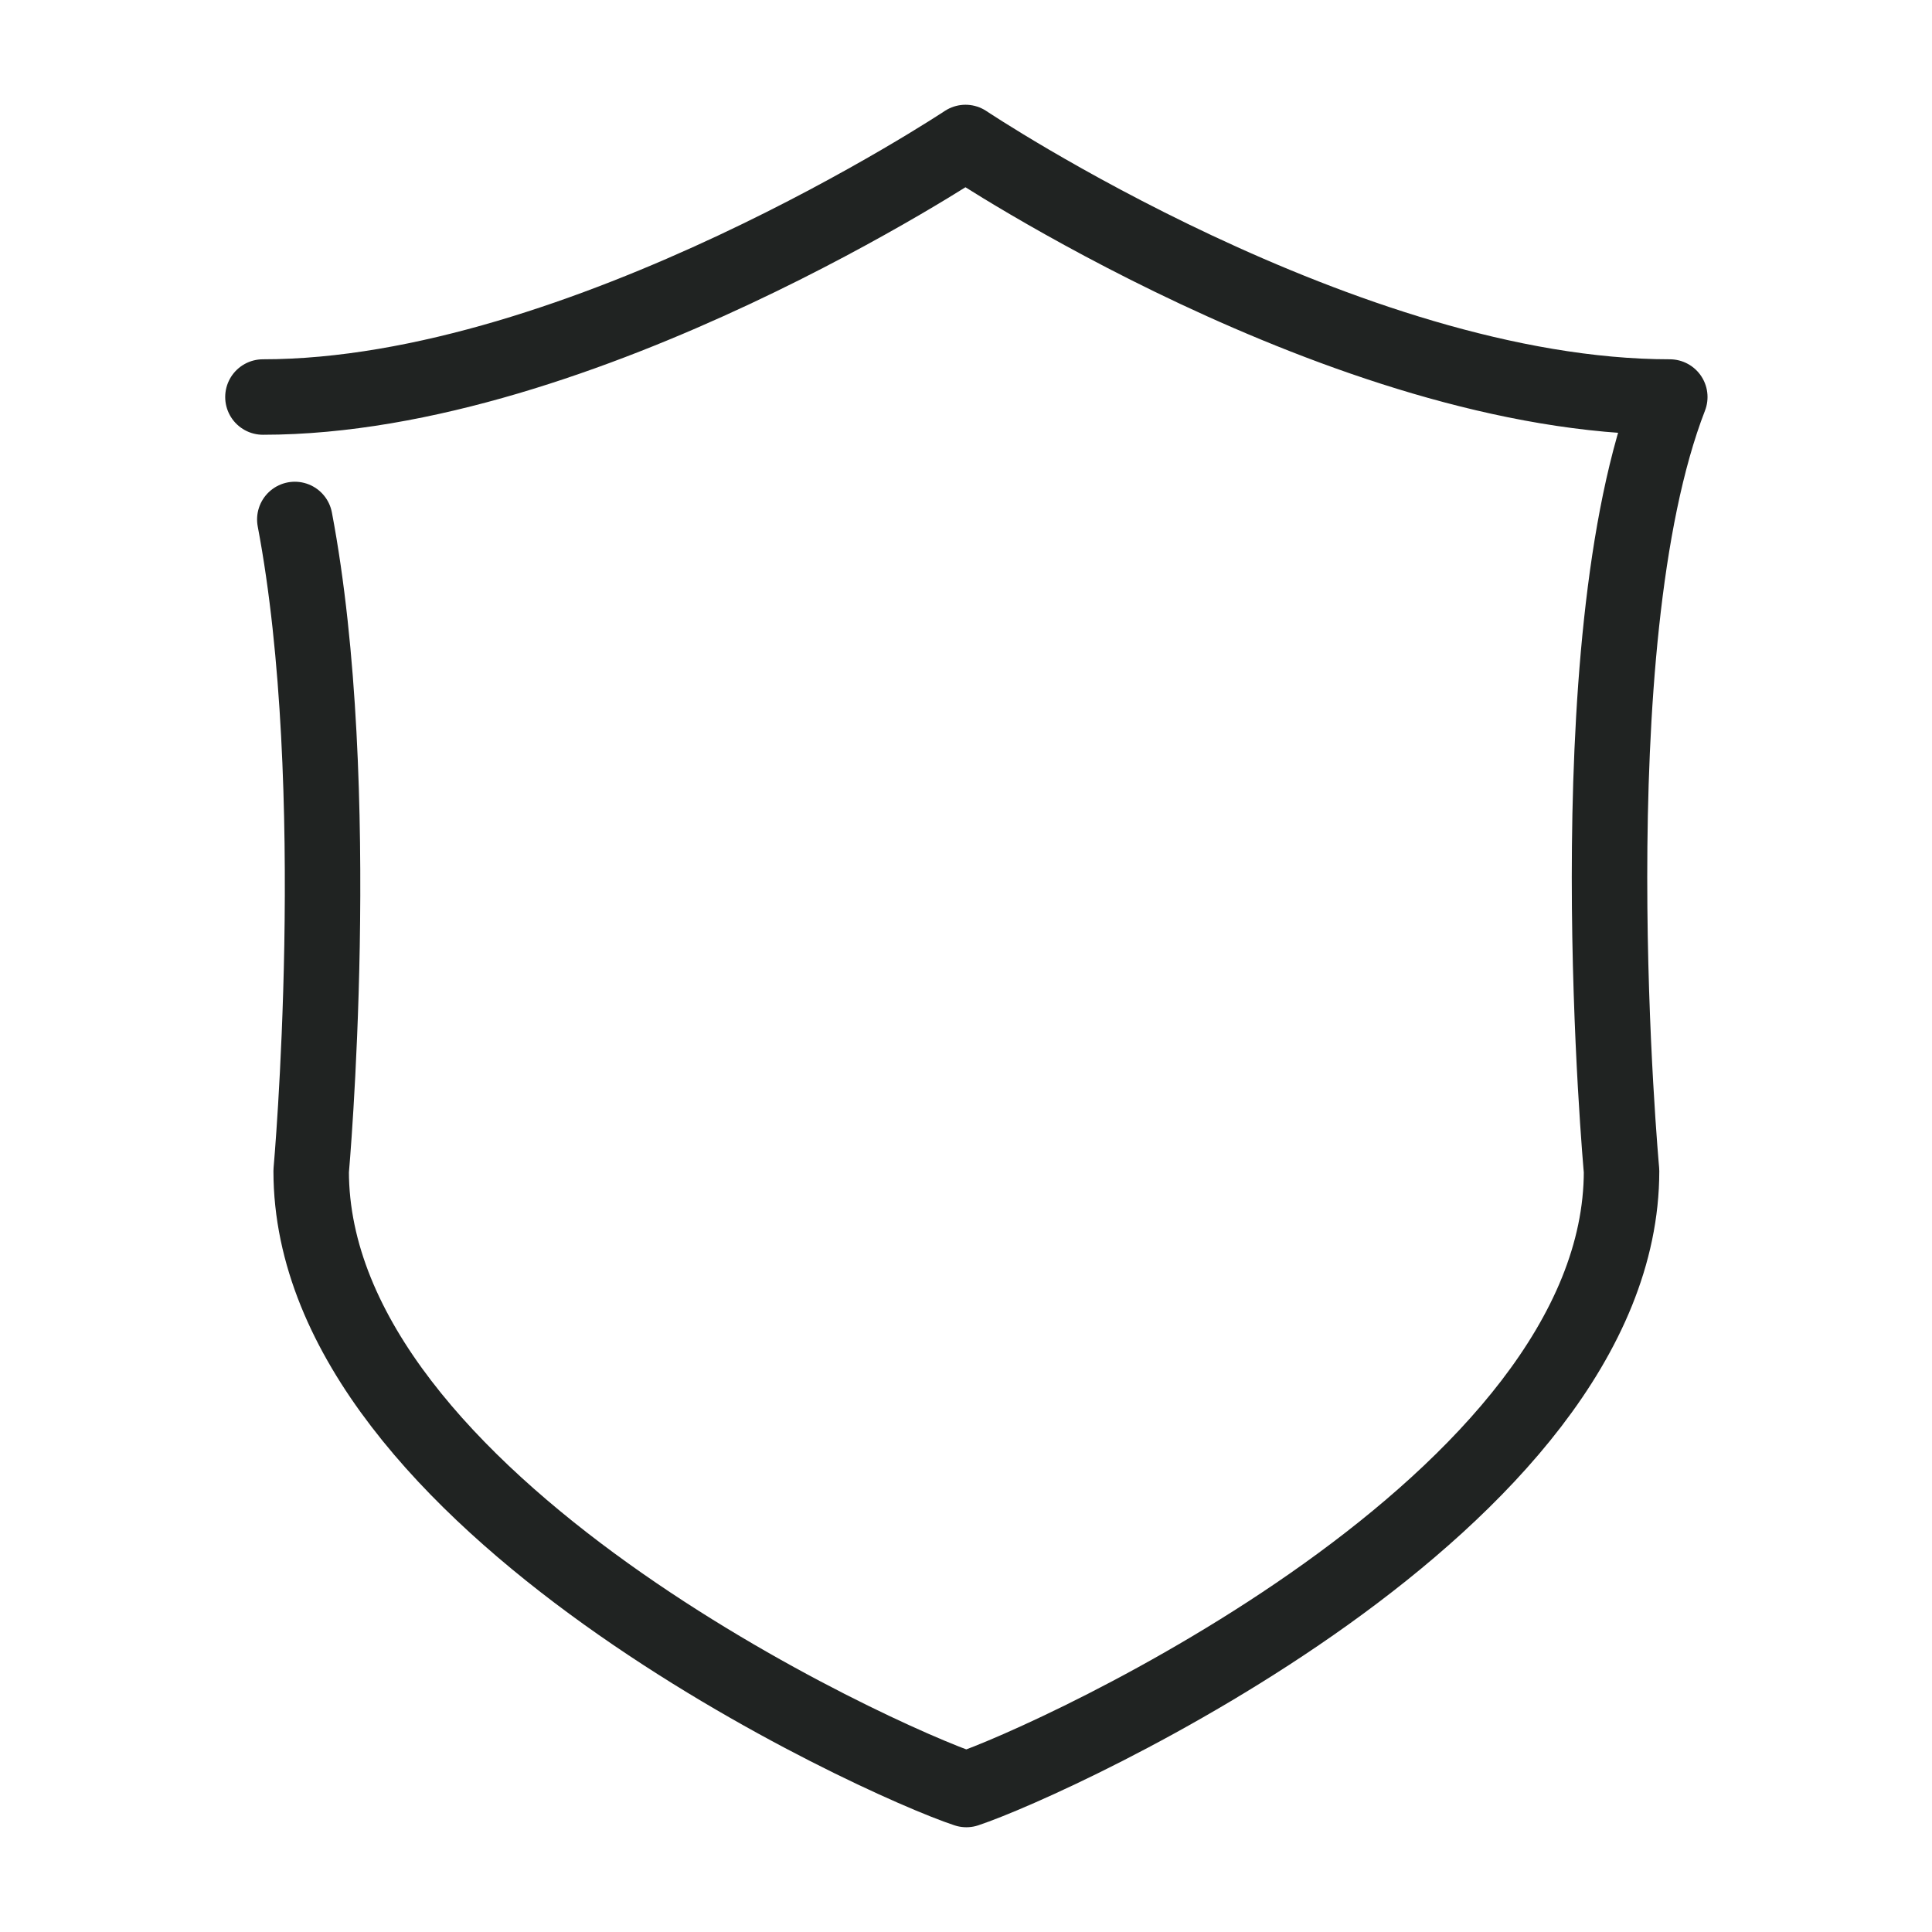 <svg width="32" height="32" viewBox="0 0 32 32" fill="none" xmlns="http://www.w3.org/2000/svg">
<path d="M4.883 8.604C5.724 13.036 5.154 19.396 5.154 19.396C5.154 24.892 14.566 29.166 16.006 29.64C17.432 29.166 26.858 24.892 26.858 19.396C26.858 19.396 26.06 10.691 27.657 6.576C22.295 6.576 15.992 2.36 15.992 2.36C15.992 2.36 9.646 6.576 4.355 6.576" stroke="#202322" stroke-width="1.25" stroke-linecap="round" stroke-linejoin="round"/>
</svg>
